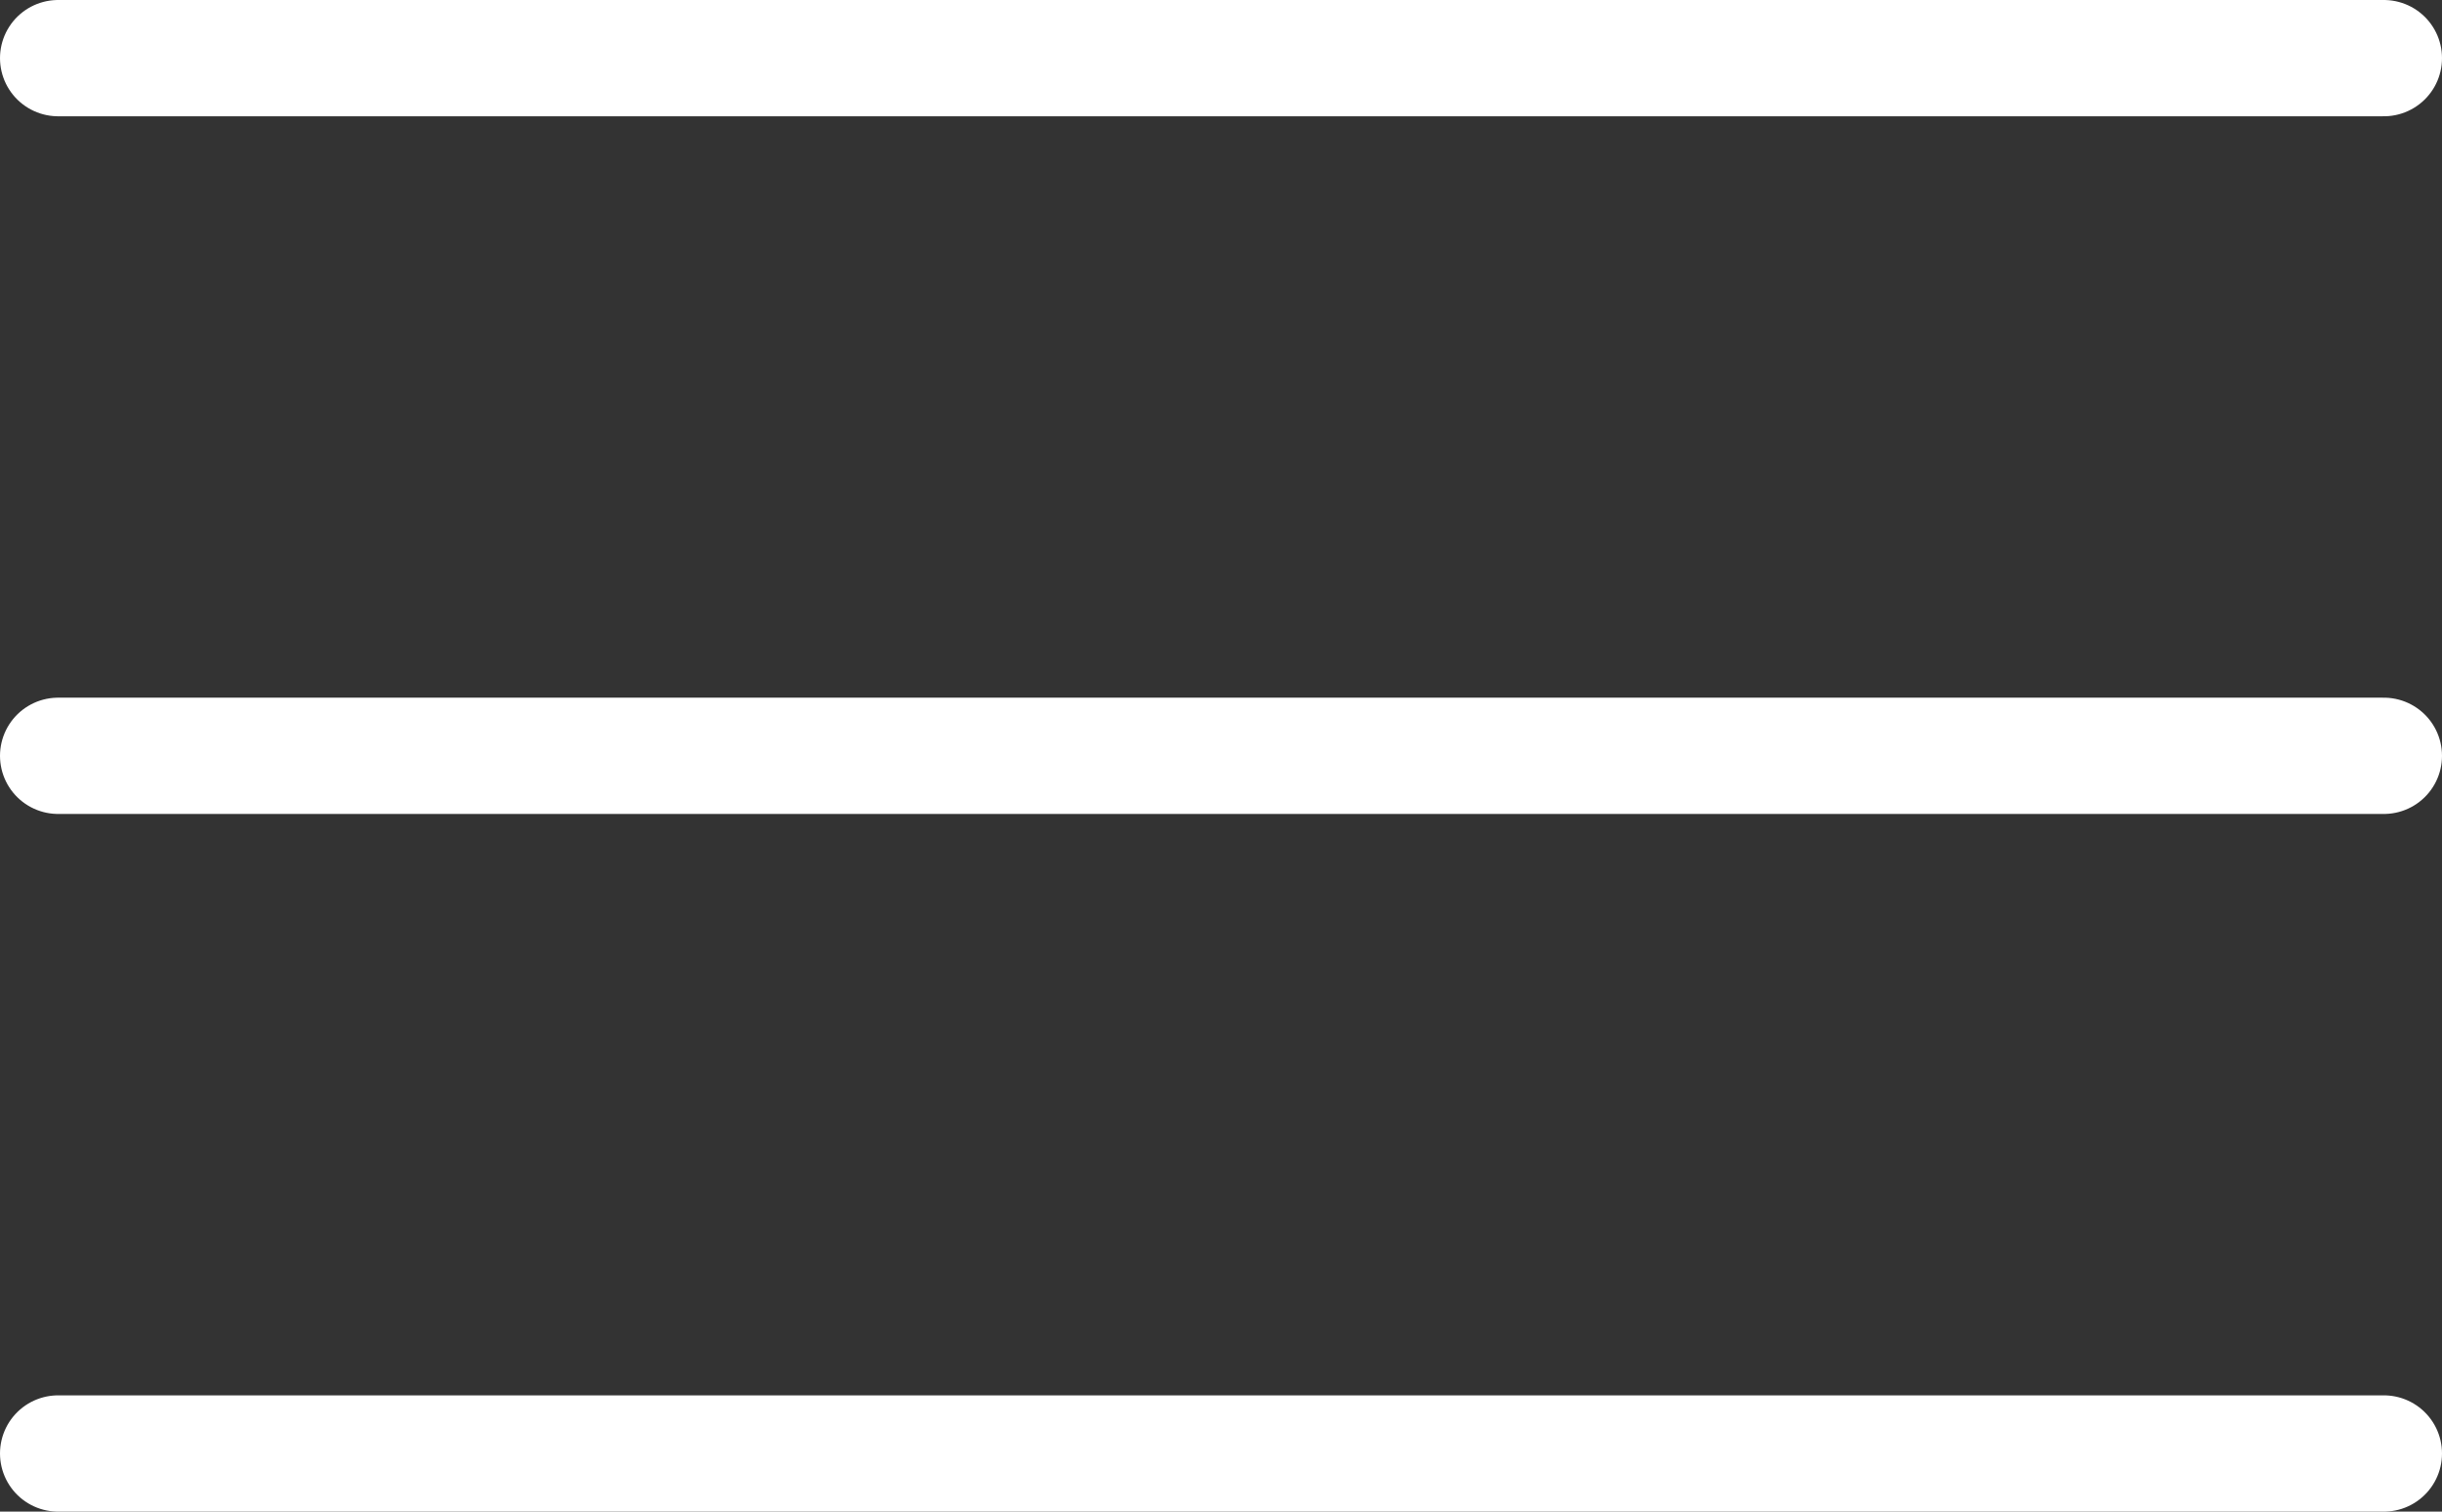 <svg xmlns="http://www.w3.org/2000/svg" width="21" height="13" viewBox="0 0 21 13"><rect x="0" y="0" width="21" height="13" fill="#333333" stroke="none"/><title>menu</title><g id="Layer_2" data-name="Layer 2"><g id="Layer_1-2" data-name="Layer 1"><g id="Group-7"><path id="Stroke-1" d="M.5.5h20" style="fill:none;stroke:#fff;stroke-linecap:round;stroke-linejoin:round"/><path id="Stroke-3" d="M.5,6.5h20" style="fill:none;stroke:#fff;stroke-linecap:round;stroke-linejoin:round"/><path id="Stroke-5" d="M.5,12.5h20" style="fill:none;stroke:#fff;stroke-linecap:round;stroke-linejoin:round"/></g></g></g></svg>